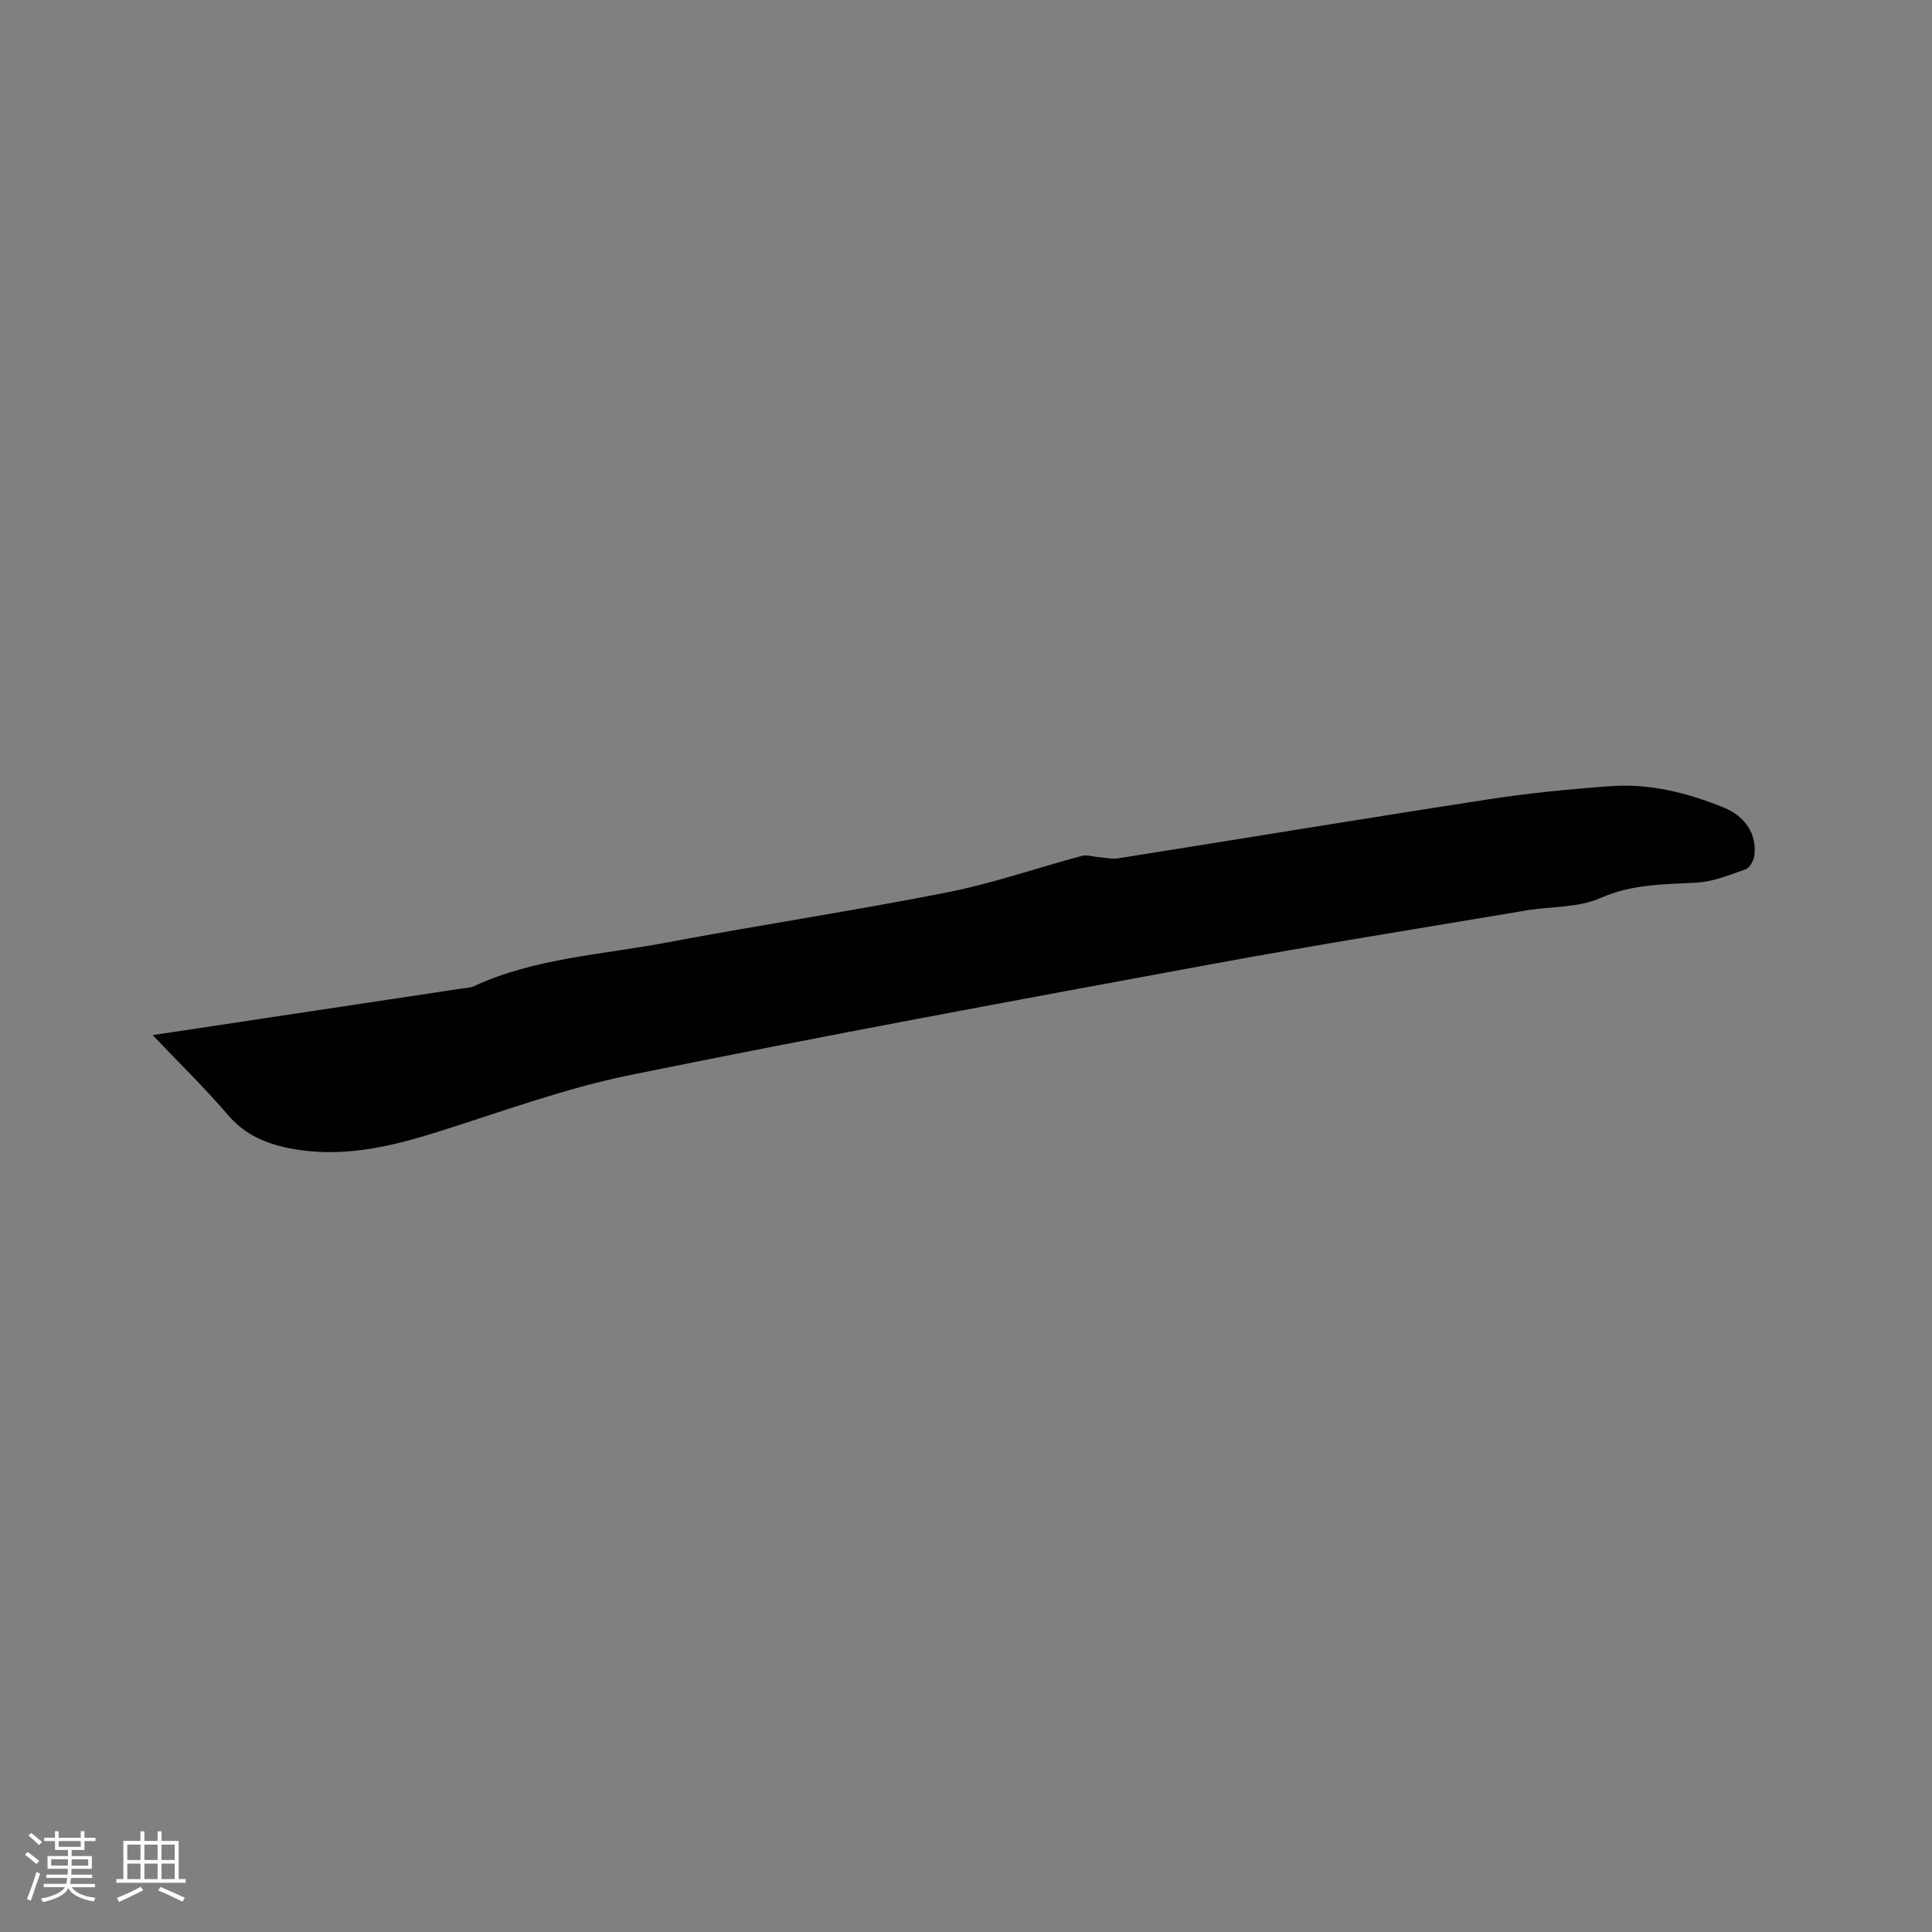 <svg enable-background="new 0 0 400 400" viewBox="0 0 400 400" xmlns="http://www.w3.org/2000/svg"><rect x="0" y="0" width="400" height="400" fill="#808080" stroke="none"/><path d="m31.61 214.31c21.72-3.27 42.88-6.46 64.03-9.65.83-.13 1.74-.14 2.48-.48 12.63-5.83 26.45-6.5 39.81-9.02 19.35-3.66 38.84-6.58 58.16-10.4 9.42-1.86 18.58-5.06 27.88-7.55 1.07-.29 2.34.16 3.52.25 1.33.1 2.7.45 3.98.25 25.62-4.06 51.22-8.3 76.86-12.24 8.37-1.29 16.83-2.11 25.28-2.71 8.05-.57 15.8 1.41 23.22 4.41 4.62 1.87 6.9 5.59 6.4 9.91-.12 1.06-.96 2.59-1.83 2.9-3.33 1.19-6.78 2.59-10.25 2.77-6.75.36-13.29.29-19.83 3.19-4.57 2.03-10.16 1.69-15.28 2.55-21.82 3.68-43.67 7.15-65.43 11.17-40.09 7.4-80.18 14.78-120.13 22.91-13.52 2.75-26.63 7.61-39.85 11.77-10.01 3.16-20.02 5.48-30.57 3.42-4.97-.97-9.33-2.79-12.82-6.87-4.78-5.59-10.1-10.76-15.63-16.58z" fill="#010103"/><g fill="#fcfbfa"><path d="m5.17 384 .55-.58c.85.61 1.65 1.24 2.4 1.87l-.59.64c-.83-.73-1.62-1.38-2.36-1.93m1.22 9.53-.82-.34c.71-1.76 1.37-3.64 1.98-5.63.24.13.5.25.76.36-.6 1.67-1.24 3.54-1.92 5.61m-.5-13.5.57-.54c.56.44 1.31 1.06 2.26 1.87l-.64.64c-.68-.66-1.41-1.32-2.19-1.97m3.25.46h2.24v-1.36h.77v1.36h4.57v-1.36h.76v1.36h2.28v.69h-2.28v1.84h-2.64v1.26h4.18v2.64h-4.21c0 .45-.02.86-.05 1.21h4.32v.69h-4.38c-.04.34-.1.75-.19 1.22h5.15v.69h-4.82c.87 1.19 2.51 1.92 4.93 2.19-.17.31-.3.57-.37.76-2.77-.49-4.52-1.41-5.26-2.76-.56 1.26-2.3 2.23-5.24 2.9-.12-.24-.26-.48-.43-.72 2.73-.55 4.38-1.34 4.96-2.38h-4.38v-.69h4.65c.1-.38.17-.79.21-1.22h-4.32v-.69h4.4c.03-.34.05-.75.05-1.21h-4.2v-2.64h4.23v-1.26h-2.69v-1.84h-2.24zm1.46 4.46v1.29h3.45c.01-.4.02-.57.01-.53v-.32-.45h-3.46zm1.55-2.59h4.57v-1.19h-4.57zm6.11 2.59h-3.42v.77c-.01.19-.01.37-.02.53h3.44z"/><path d="m32.63 379.16h.82v1.98h3.54v7.89h1.46v.78h-14.37v-.78h1.46v-7.89h3.54v-1.98h.82v1.98h2.73zm-3.49 11.48.5.73c-1.61.82-3.28 1.63-5 2.41-.13-.27-.28-.55-.44-.82 1.75-.72 3.4-1.49 4.94-2.32m-2.78-5.55h2.73v-3.18h-2.73zm0 3.95h2.73v-3.2h-2.73zm3.54-3.95h2.73v-3.18h-2.73zm0 3.95h2.73v-3.2h-2.73zm7.89 4.68c-1.84-.92-3.51-1.7-5.02-2.32l.45-.73c1.89.8 3.57 1.55 5.04 2.23zm-1.62-11.81h-2.73v3.18h2.73zm-2.73 7.13h2.73v-3.2h-2.73z"/></g></svg>